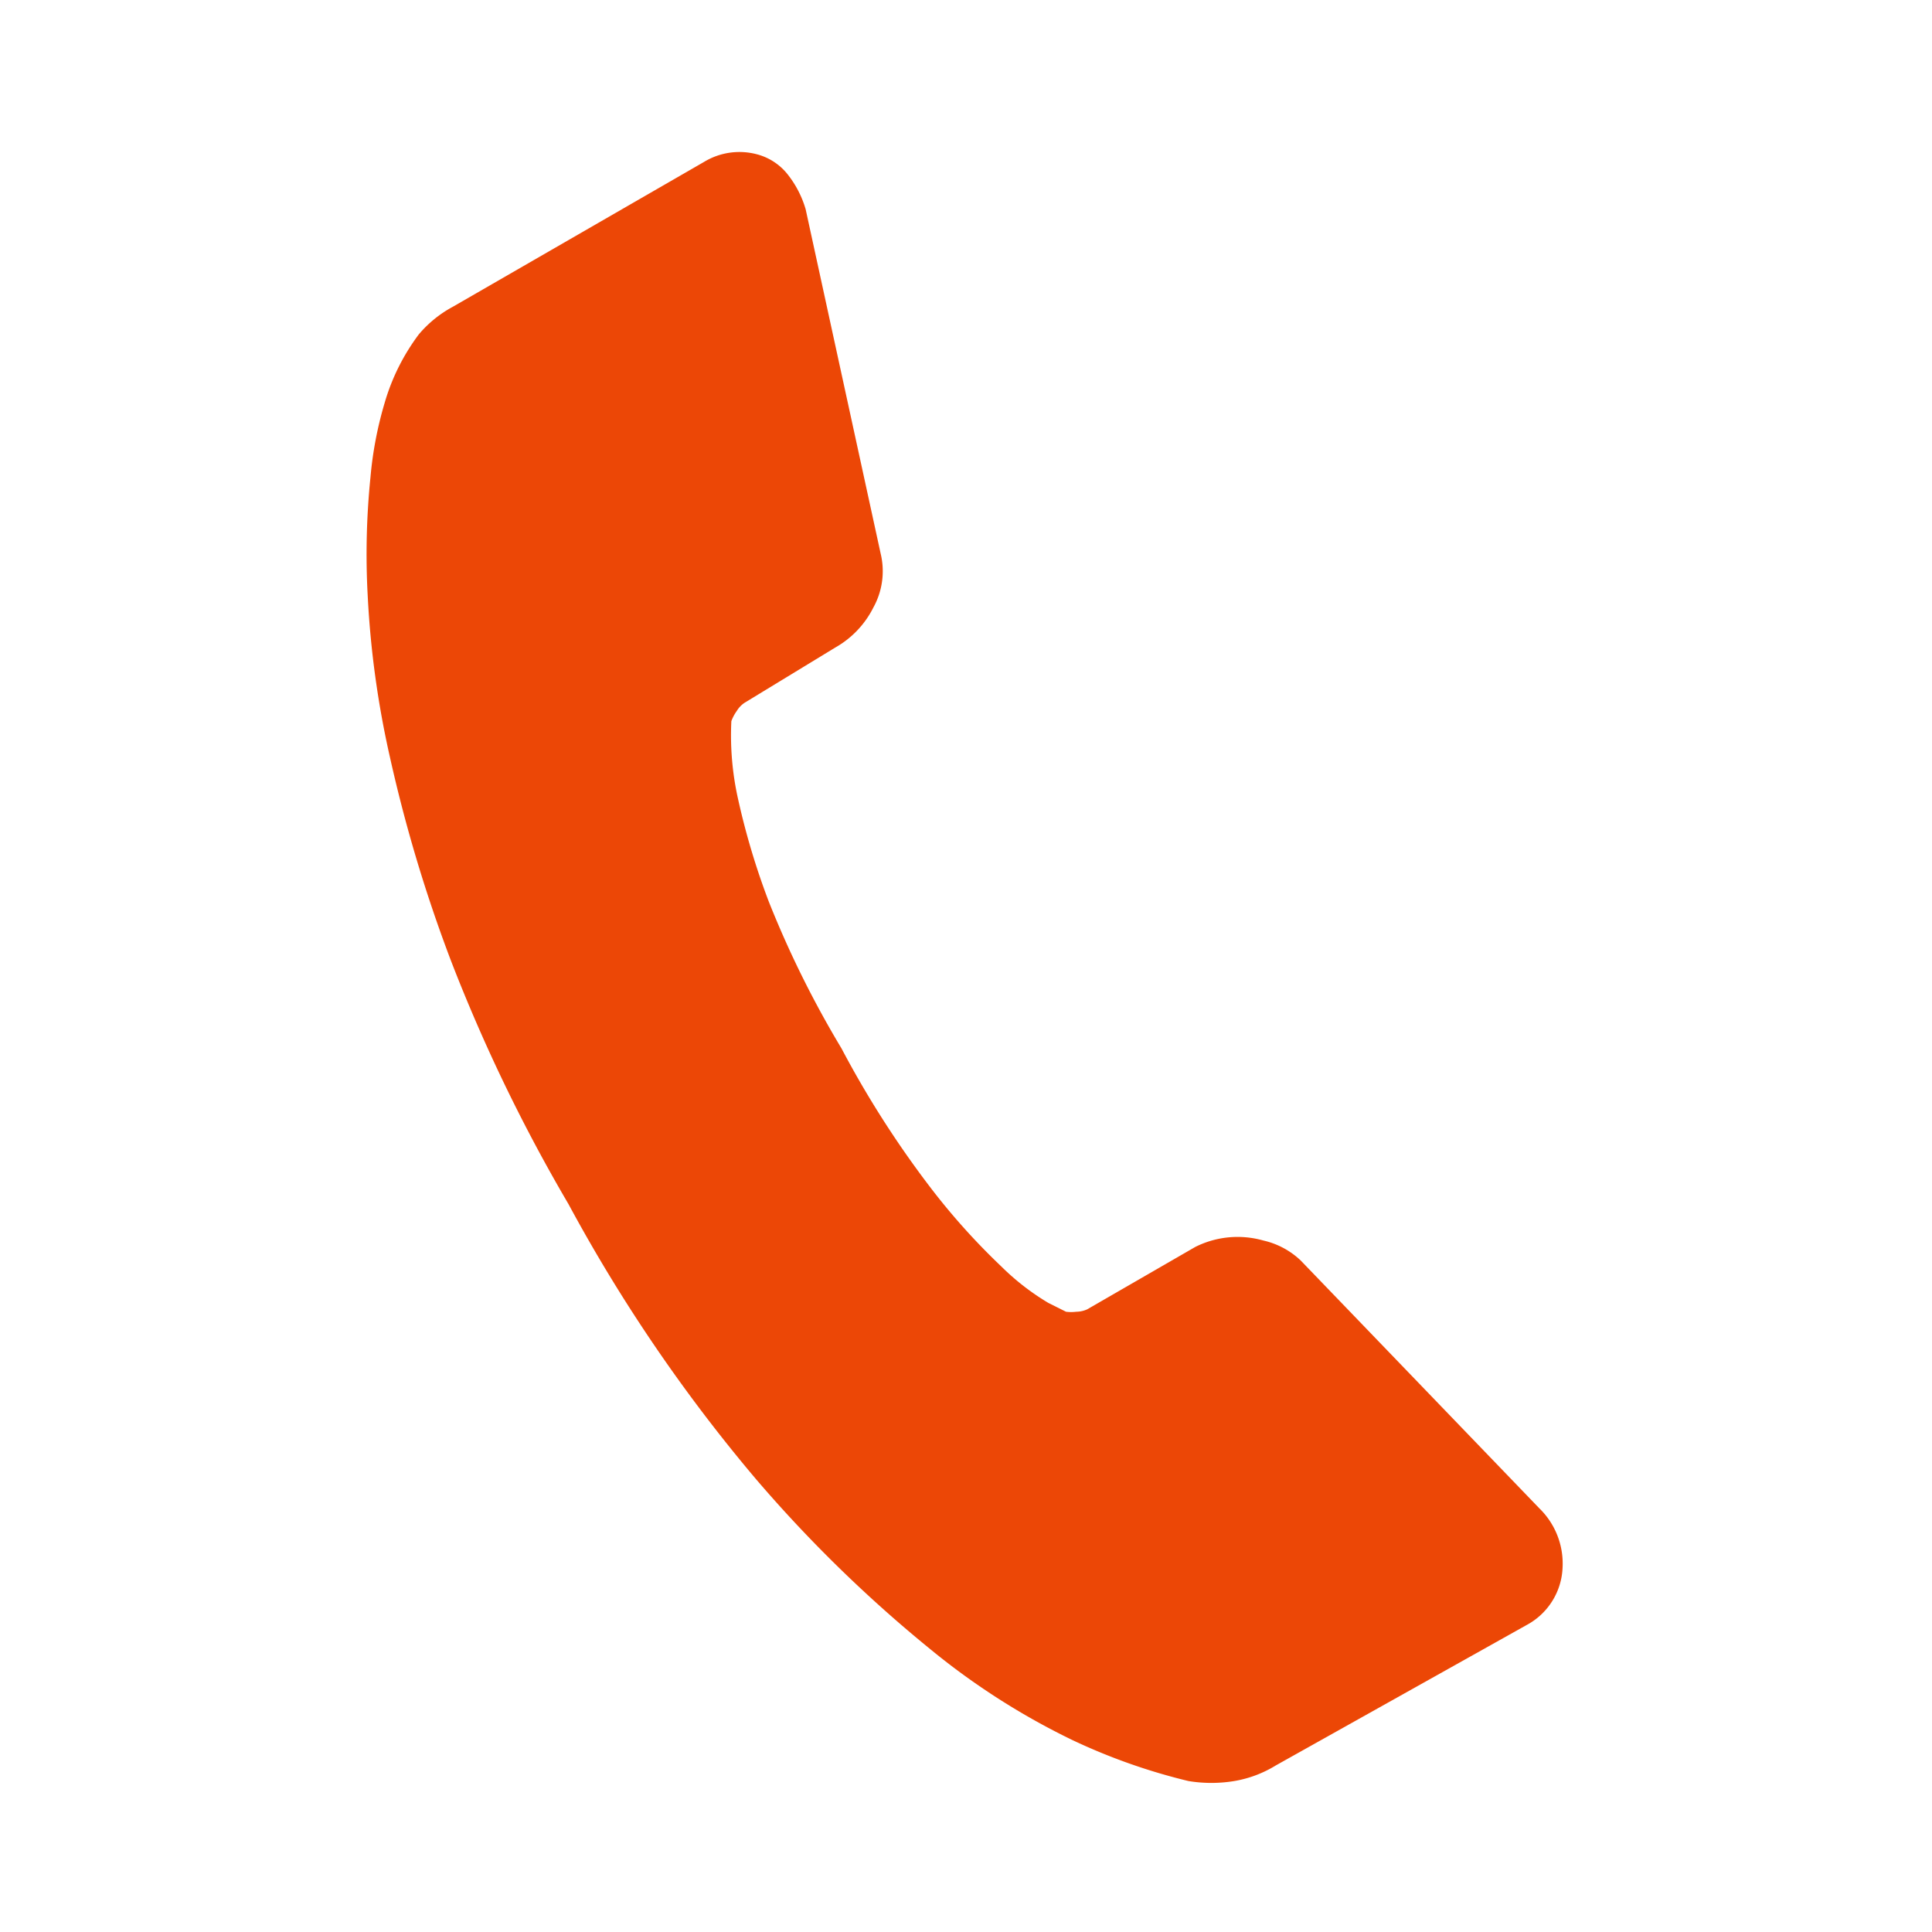 <svg xmlns="http://www.w3.org/2000/svg" viewBox="0 0 56.69 56.69"><defs><style>.a{fill:#ec4706;}</style></defs><path class="a" d="M45.85,46a2.26,2.26,0,0,0-.68-1.74l-7-7.27h0a2.34,2.34,0,0,0-1.1-.59,2.77,2.77,0,0,0-2,.19l-3.17,1.83a.8.8,0,0,1-.32.07,1.21,1.21,0,0,1-.3,0l-.52-.26a7.19,7.19,0,0,1-1.38-1.07,19.71,19.71,0,0,1-2.09-2.33,29.11,29.11,0,0,1-2.6-4.07,29.57,29.57,0,0,1-2.13-4.3,21.42,21.42,0,0,1-.9-3,8.54,8.54,0,0,1-.2-2.3,1.27,1.27,0,0,1,.16-.3.76.76,0,0,1,.23-.24L24.51,19a2.78,2.78,0,0,0,1.12-1.18,2.2,2.2,0,0,0,.21-1.58l-2.2-10.1a3,3,0,0,0-.51-1,1.7,1.7,0,0,0-.91-.61,2,2,0,0,0-1.56.22L13.29,9a3.43,3.43,0,0,0-1,.81,6.24,6.24,0,0,0-1,2,11,11,0,0,0-.42,2.2,22.34,22.34,0,0,0-.08,3.48,27.7,27.7,0,0,0,.65,4.72,43.3,43.3,0,0,0,1.8,6,49,49,0,0,0,3.44,7.12,47.23,47.23,0,0,0,5.51,8.08,39.8,39.8,0,0,0,5.13,5,20.92,20.92,0,0,0,4.13,2.64,17.6,17.6,0,0,0,3.42,1.21,4.14,4.14,0,0,0,1.35,0,3.41,3.41,0,0,0,1.22-.46l7.36-4.12A2,2,0,0,0,45.85,46Z"/></svg>